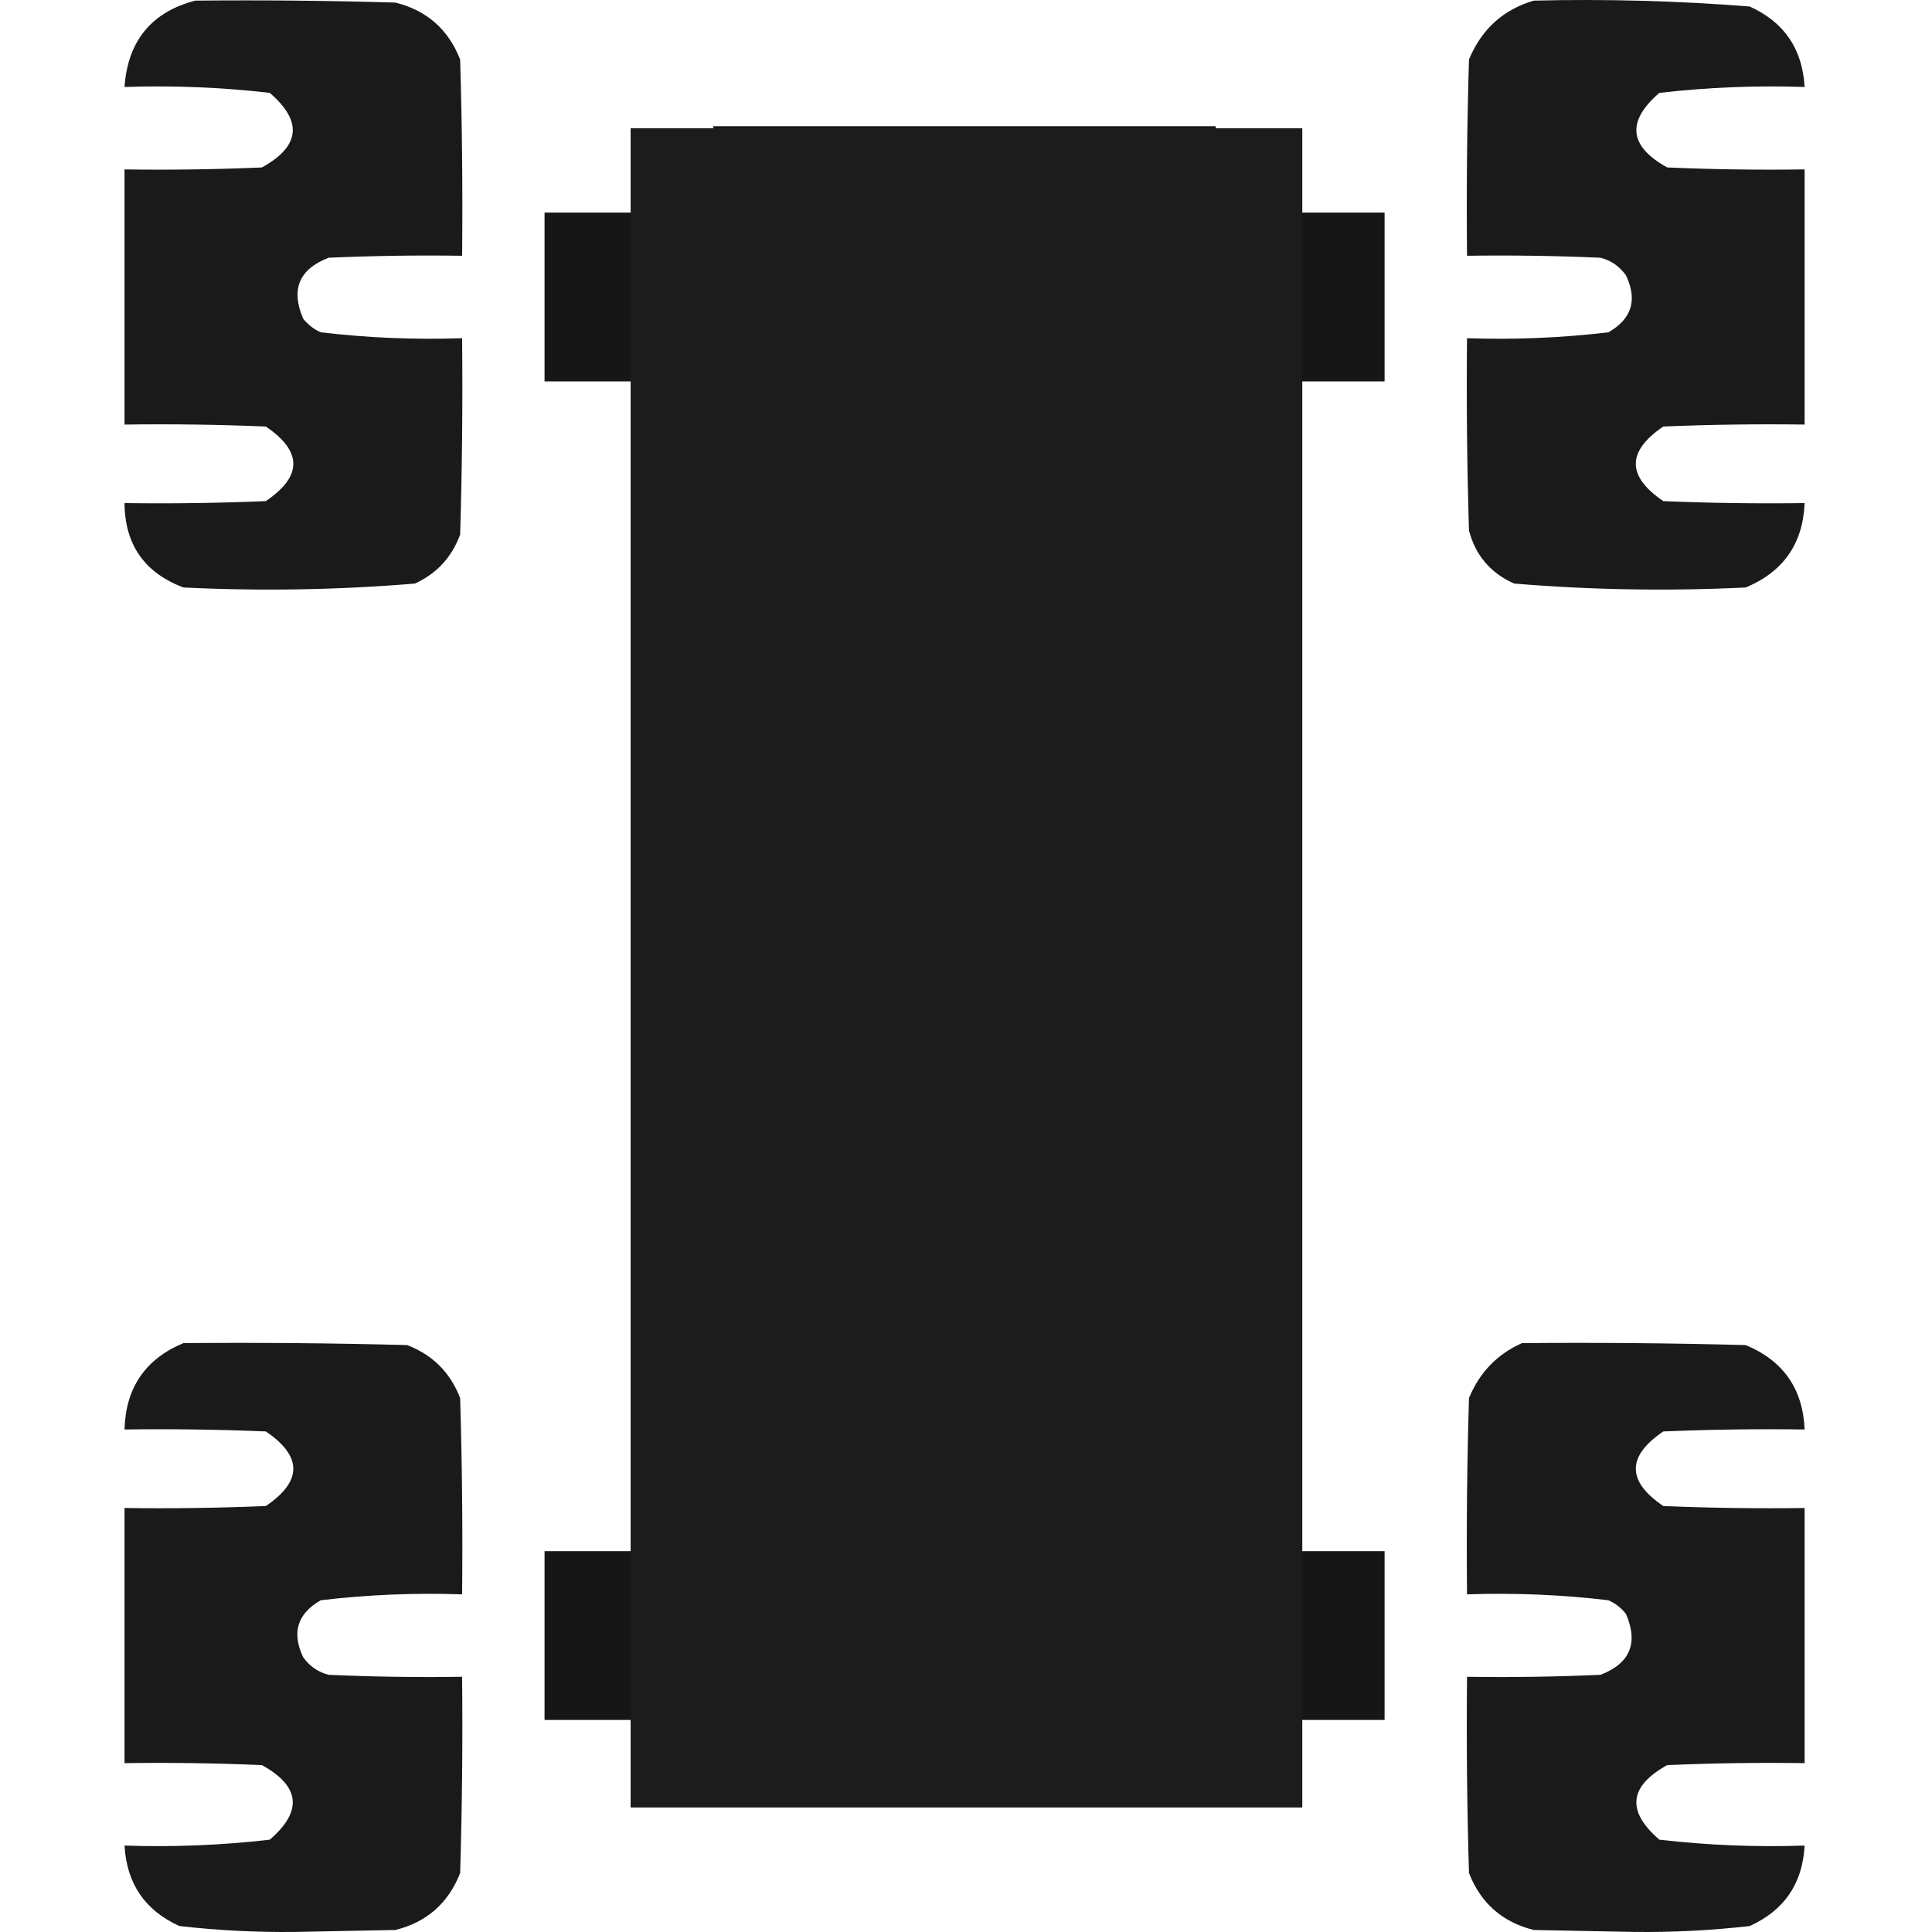 <?xml version="1.0" encoding="UTF-8"?> <svg xmlns="http://www.w3.org/2000/svg" width="512" height="512" viewBox="0 0 512 512" fill="none"> <g clip-path="url(#clip0_130_149)"> <path opacity="0.973" fill-rule="evenodd" clip-rule="evenodd" d="M51.725 0.164C69.413 -0.009 87.098 0.164 104.78 0.684C113.078 2.739 118.799 7.767 121.944 15.769C122.464 33.103 122.638 50.441 122.464 67.783C110.67 67.609 98.879 67.783 87.095 68.303C79.263 71.312 77.009 76.687 80.333 84.427C81.596 86.038 83.156 87.252 85.014 88.068C97.433 89.54 109.916 90.06 122.464 89.629C122.638 106.97 122.464 124.309 121.944 141.643C119.753 147.647 115.766 151.981 109.981 154.646C89.59 156.342 69.131 156.688 48.604 155.687C38.289 151.788 33.087 144.333 33 133.321C45.488 133.494 57.972 133.321 70.45 132.8C80.159 126.212 80.159 119.623 70.45 113.035C57.972 112.515 45.488 112.341 33 112.515C33 89.975 33 67.436 33 44.897C45.142 45.07 57.278 44.896 69.41 44.376C79.572 38.759 80.265 32.17 71.49 24.611C58.724 23.136 45.894 22.616 33 23.051C33.871 10.851 40.113 3.222 51.725 0.164Z" fill="#151515"></path> <path opacity="0.973" fill-rule="evenodd" clip-rule="evenodd" d="M406.461 0.165C425.591 -0.3 444.663 0.22 463.677 1.725C472.808 5.841 477.663 12.95 478.241 23.051C465.347 22.616 452.517 23.137 439.75 24.611C430.976 32.171 431.67 38.759 441.831 44.377C453.963 44.897 466.1 45.07 478.241 44.897C478.241 67.436 478.241 89.976 478.241 112.515C465.752 112.341 453.269 112.515 440.791 113.035C431.082 119.623 431.082 126.212 440.791 132.801C453.269 133.321 465.752 133.494 478.241 133.321C477.8 144.081 472.598 151.537 462.637 155.687C442.11 156.689 421.652 156.342 401.26 154.647C395.027 151.88 391.039 147.199 389.297 140.603C388.777 123.615 388.603 106.624 388.777 89.629C401.324 90.061 413.808 89.54 426.227 88.068C432.434 84.539 433.995 79.511 430.908 72.984C429.205 70.581 426.951 69.021 424.146 68.303C412.362 67.783 400.571 67.61 388.777 67.783C388.603 50.441 388.777 33.103 389.297 15.769C392.624 7.753 398.345 2.552 406.461 0.165Z" fill="#151515"></path> <path opacity="0.989" fill-rule="evenodd" clip-rule="evenodd" d="M189.043 33.454C233.428 33.454 277.813 33.454 322.199 33.454C322.199 41.082 322.199 48.711 322.199 56.34C337.109 56.34 352.021 56.34 366.931 56.34C366.931 71.251 366.931 86.161 366.931 101.072C352.021 101.072 337.109 101.072 322.199 101.072C322.199 108.354 322.199 115.636 322.199 122.918C311.102 122.918 300.007 122.918 288.91 122.918C288.91 137.828 288.91 152.74 288.91 167.65C285.443 167.65 281.974 167.65 278.507 167.65C278.507 186.029 278.507 204.406 278.507 222.785C281.974 222.785 285.443 222.785 288.91 222.785C288.91 267.171 288.91 311.555 288.91 355.941C285.443 355.941 281.974 355.941 278.507 355.941C278.507 370.505 278.507 385.069 278.507 399.633C289.604 399.633 300.699 399.633 311.796 399.633C311.796 403.448 311.796 407.261 311.796 411.076C330.175 411.076 348.552 411.076 366.931 411.076C366.931 425.987 366.931 440.898 366.931 455.808C348.552 455.808 330.175 455.808 311.796 455.808C311.796 459.623 311.796 463.437 311.796 467.251C274.346 467.251 236.896 467.251 199.446 467.251C199.446 463.437 199.446 459.623 199.446 455.808C181.067 455.808 162.689 455.808 144.311 455.808C144.311 440.898 144.311 425.987 144.311 411.076C162.689 411.076 181.067 411.076 199.446 411.076C199.446 407.261 199.446 403.448 199.446 399.633C210.542 399.633 221.638 399.633 232.735 399.633C232.735 385.069 232.735 370.505 232.735 355.941C229.267 355.941 225.799 355.941 222.332 355.941C222.332 311.555 222.332 267.171 222.332 222.785C225.799 222.785 229.267 222.785 232.735 222.785C232.735 204.406 232.735 186.029 232.735 167.65C229.267 167.65 225.799 167.65 222.332 167.65C222.332 152.74 222.332 137.828 222.332 122.918C211.235 122.918 200.139 122.918 189.043 122.918C189.043 115.636 189.043 108.354 189.043 101.072C174.132 101.072 159.221 101.072 144.311 101.072C144.311 86.161 144.311 71.251 144.311 56.34C159.221 56.34 174.132 56.34 189.043 56.34C189.043 48.711 189.043 41.082 189.043 33.454Z" fill="#151515"></path> <path opacity="0.973" fill-rule="evenodd" clip-rule="evenodd" d="M48.604 355.941C68.373 355.767 88.138 355.941 107.9 356.461C114.662 359.062 119.343 363.743 121.944 370.505C122.464 387.839 122.638 405.178 122.464 422.519C109.916 422.088 97.433 422.608 85.014 424.08C78.807 427.608 77.247 432.637 80.333 439.164C82.036 441.567 84.29 443.127 87.095 443.845C98.879 444.365 110.67 444.539 122.464 444.365C122.638 461.707 122.464 479.045 121.944 496.379C118.799 504.381 113.078 509.409 104.78 511.463C95.937 511.637 87.095 511.81 78.252 511.984C67.964 512.102 57.735 511.582 47.564 510.423C38.433 506.307 33.578 499.198 33 489.097C45.894 489.532 58.724 489.012 71.49 487.537C80.265 479.977 79.572 473.389 69.41 467.772C57.278 467.251 45.142 467.078 33 467.251C33 444.712 33 422.173 33 399.633C45.488 399.807 57.972 399.633 70.45 399.113C80.159 392.525 80.159 385.936 70.45 379.347C57.972 378.827 45.488 378.654 33 378.827C33.301 367.789 38.503 360.159 48.604 355.941Z" fill="#151515"></path> <path opacity="0.973" fill-rule="evenodd" clip-rule="evenodd" d="M403.341 355.941C423.109 355.767 442.874 355.941 462.637 356.461C472.598 360.611 477.8 368.067 478.241 378.827C465.752 378.654 453.269 378.827 440.791 379.347C431.082 385.936 431.082 392.525 440.791 399.113C453.269 399.633 465.752 399.807 478.241 399.633C478.241 422.173 478.241 444.712 478.241 467.251C466.1 467.078 453.963 467.251 441.831 467.772C431.67 473.389 430.976 479.977 439.75 487.537C452.517 489.012 465.347 489.532 478.241 489.097C477.699 499.171 472.844 506.281 463.677 510.423C453.506 511.582 443.277 512.102 432.989 511.984C424.146 511.81 415.304 511.637 406.461 511.463C398.163 509.409 392.442 504.381 389.297 496.379C388.777 479.045 388.603 461.707 388.777 444.365C400.571 444.539 412.362 444.365 424.146 443.845C431.978 440.835 434.232 435.46 430.908 427.721C429.645 426.109 428.085 424.896 426.227 424.08C413.808 422.608 401.324 422.088 388.777 422.519C388.603 405.178 388.777 387.839 389.297 370.505C392.092 363.723 396.773 358.868 403.341 355.941Z" fill="#151515"></path> <rect x="167.121" y="34" width="178" height="445" fill="#1C1C1C"></rect> </g> <defs> <clipPath id="clip0_130_149"> <rect width="512" height="512" fill="white"></rect> </clipPath> </defs> </svg> 